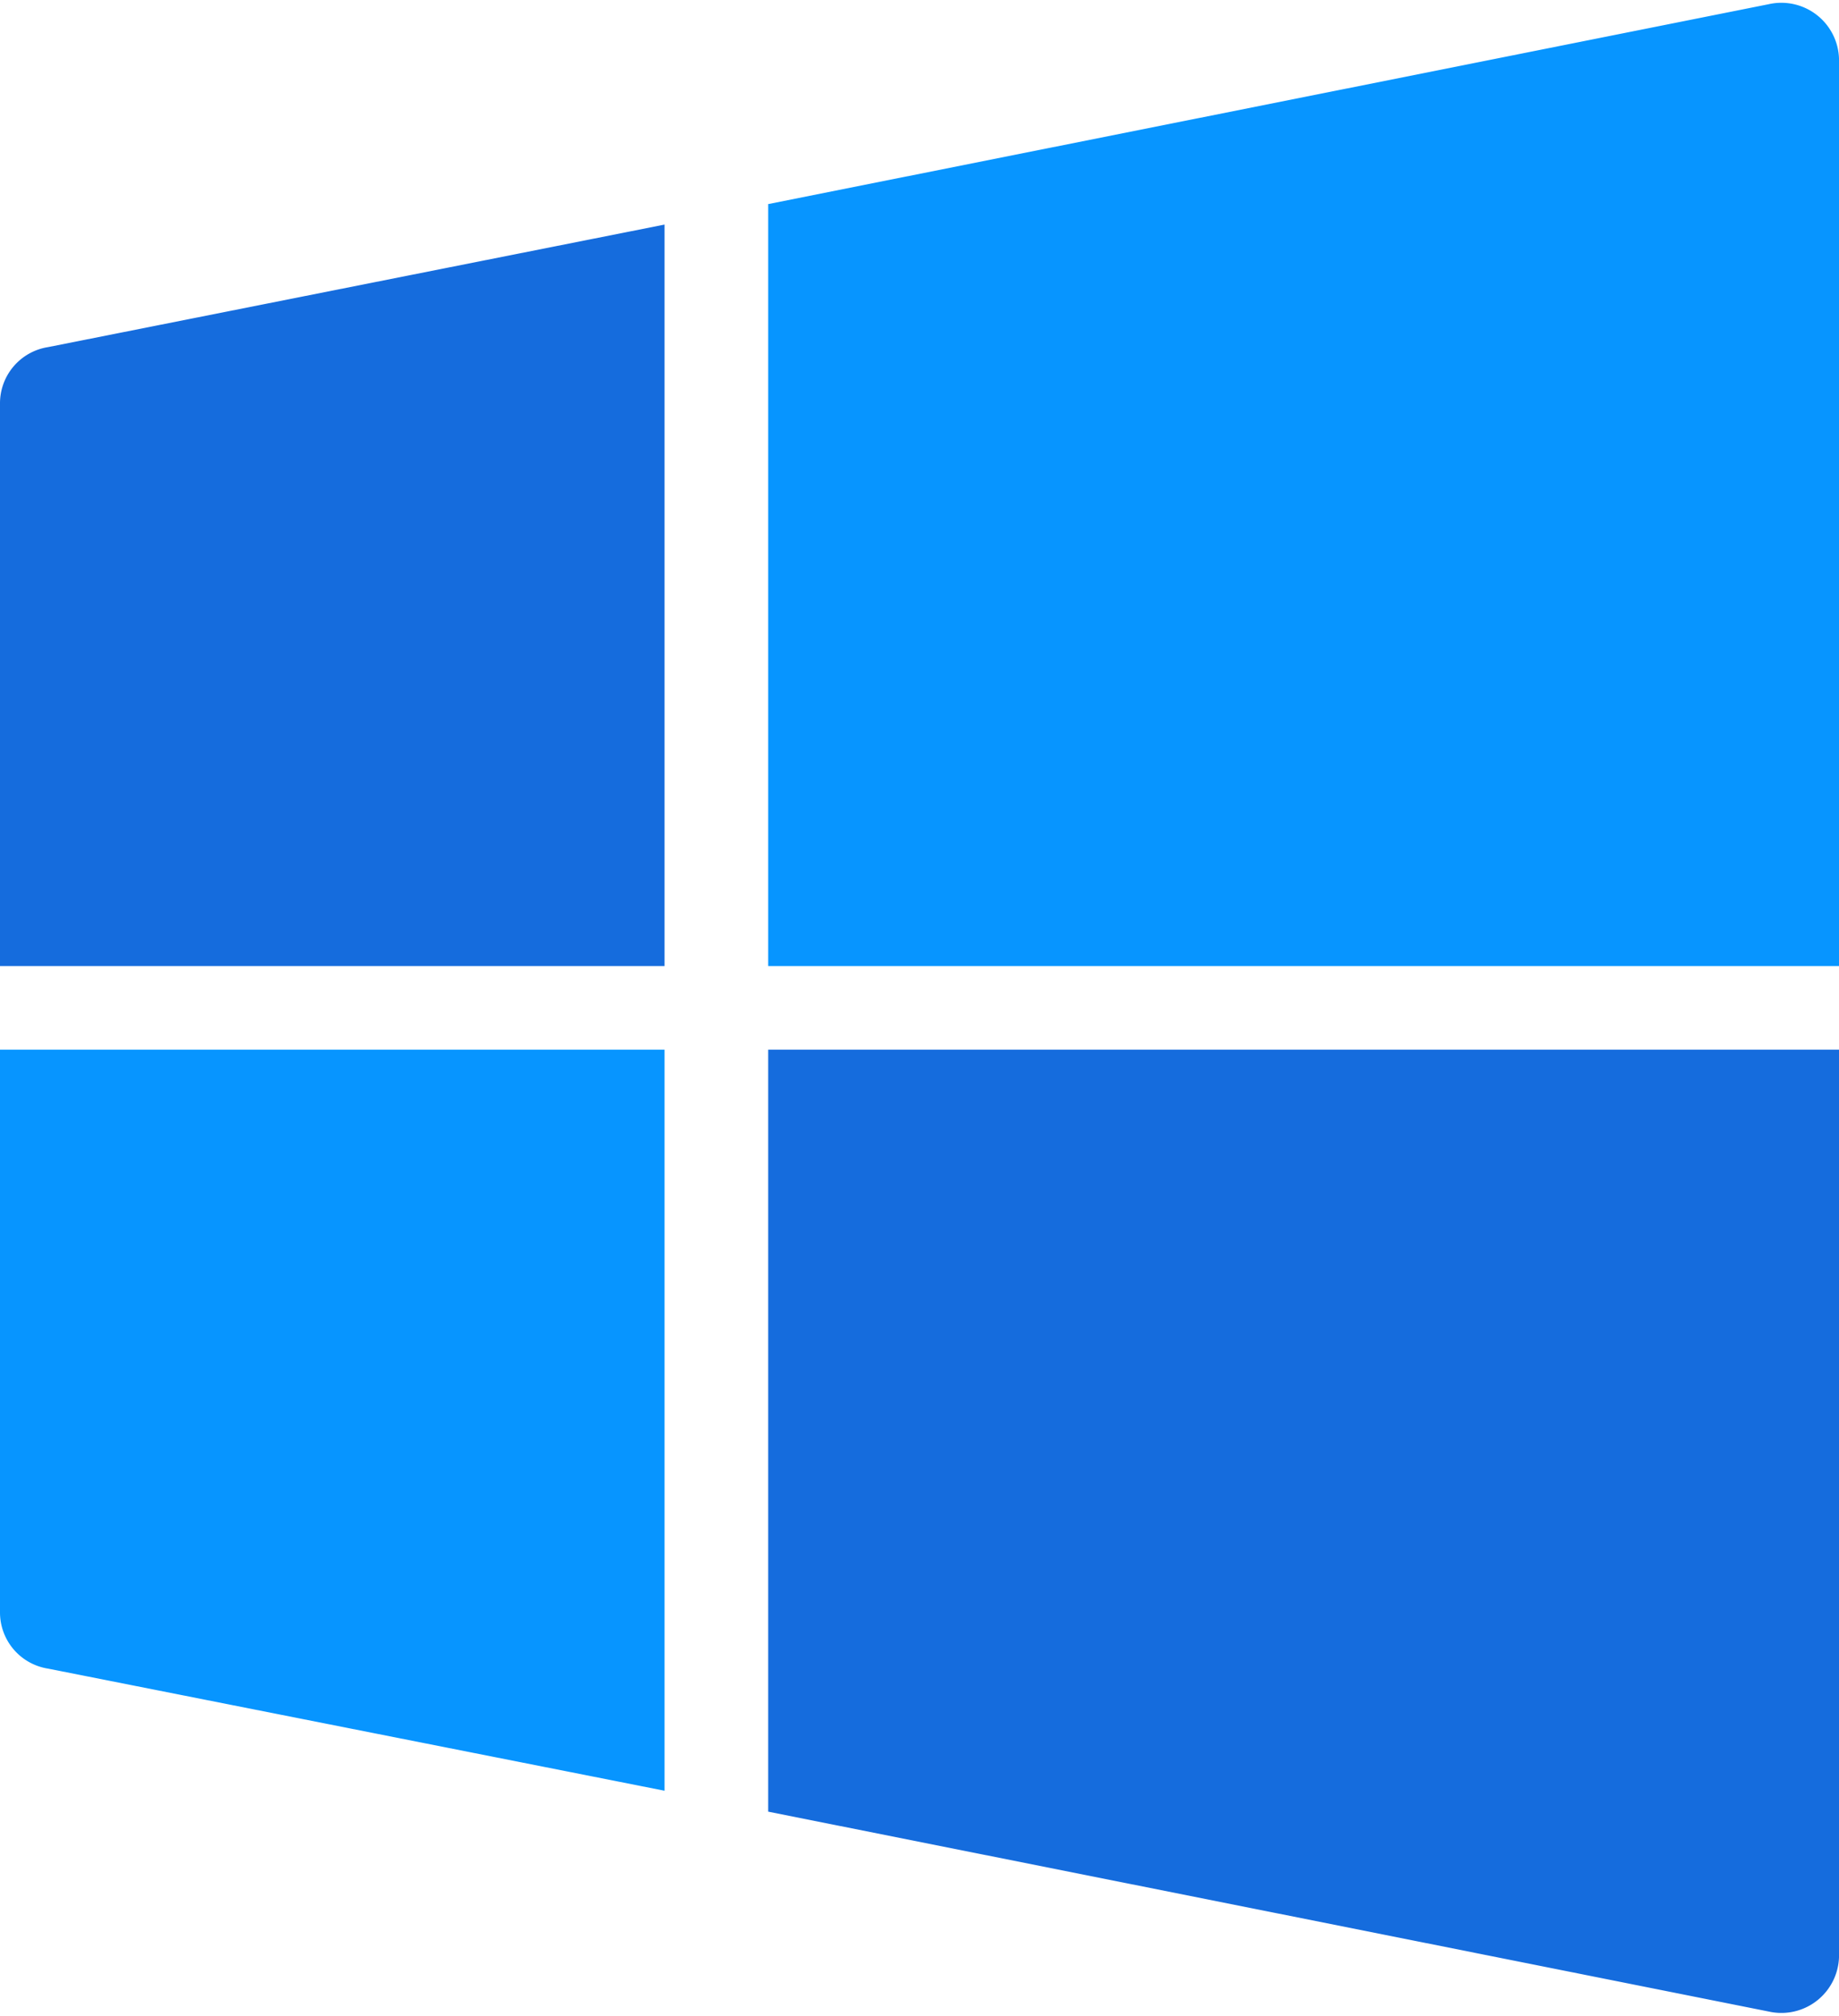 <?xml version="1.0" encoding="UTF-8"?><svg xmlns="http://www.w3.org/2000/svg" xmlns:xlink="http://www.w3.org/1999/xlink" height="48.2" preserveAspectRatio="xMidYMid meet" version="1.0" viewBox="10.0 7.9 44.0 48.2" width="44.0" zoomAndPan="magnify"><g id="change1_1"><path d="m11.15 47.8 14.75 2.92v-17.72h-15.9v13.45a1.36 1.36 0 0 0 1.15 1.35z" fill="#0795ff"/></g><g id="change2_1"><path d="m10 31h15.9v-17.73l-14.75 2.93a1.36 1.36 0 0 0 -1.15 1.35z" fill="#156cdd"/></g><g id="change1_2"><path d="m28.38 31h25.62v-21.6a1.38 1.38 0 0 0 -1.68-1.4l-23.94 4.78z" fill="#0795ff"/></g><g id="change2_2"><path d="m28.38 51.22 23.94 4.78a1.38 1.38 0 0 0 1.68-1.4v-21.6h-25.62z" fill="#156cdd"/></g></svg>
